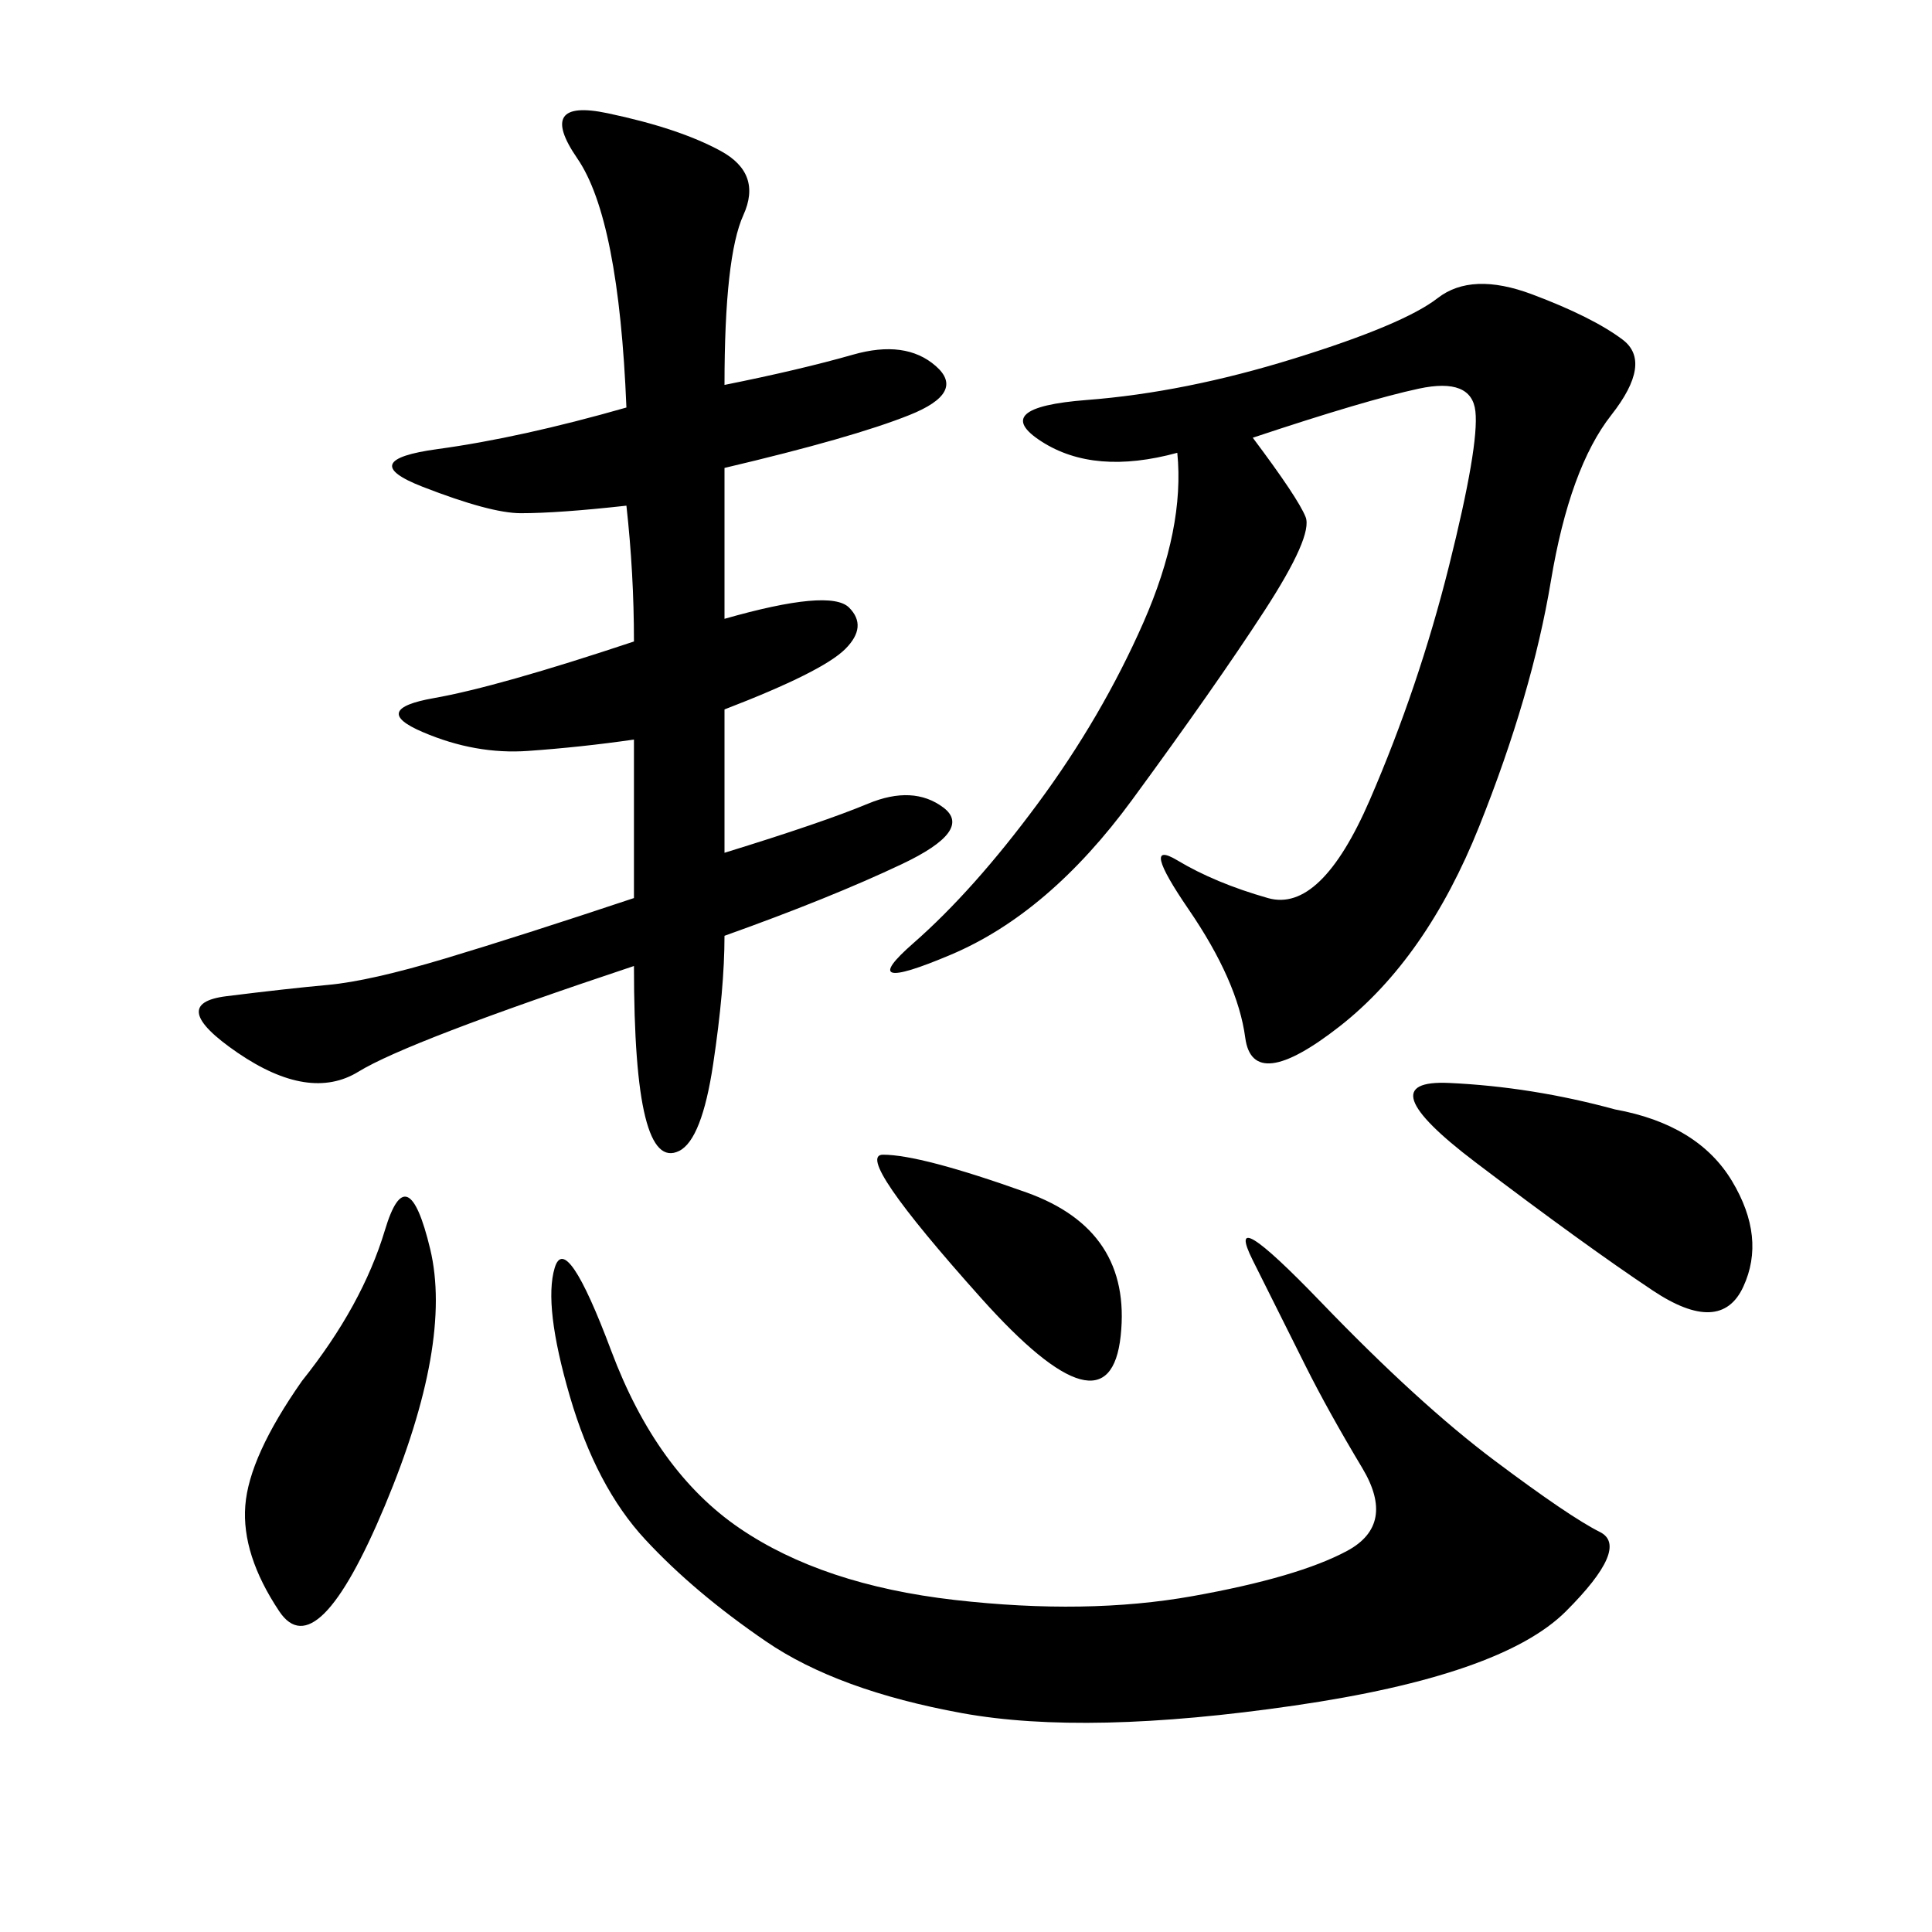 <svg xmlns="http://www.w3.org/2000/svg" xmlns:xlink="http://www.w3.org/1999/xlink" width="300" height="300"><path d="M112.50 59.77Q124.22 57.42 132.42 55.08Q140.63 52.73 145.31 56.84Q150 60.94 141.21 64.45Q132.42 67.97 112.50 72.66L112.50 72.66L112.50 96.09Q128.91 91.41 131.84 94.34Q134.77 97.27 131.25 100.78Q127.73 104.30 112.50 110.16L112.50 110.16L112.50 132.42Q127.73 127.73 134.77 124.80Q141.80 121.88 146.48 125.39Q151.17 128.91 140.04 134.18Q128.91 139.45 112.50 145.31L112.50 145.31Q112.50 153.52 110.74 165.23Q108.98 176.95 105.47 178.71Q101.95 180.47 100.20 173.44Q98.44 166.41 98.44 150L98.44 150Q63.28 161.72 55.66 166.41Q48.05 171.09 36.91 163.48Q25.78 155.86 35.16 154.69Q44.53 153.52 50.98 152.93Q57.42 152.34 69.14 148.83Q80.86 145.31 98.44 139.45L98.44 139.45L98.44 114.84Q90.23 116.02 82.03 116.60Q73.83 117.19 65.63 113.67Q57.42 110.16 67.38 108.40Q77.34 106.64 98.44 99.61L98.44 99.61Q98.44 89.06 97.27 78.52L97.27 78.52Q86.72 79.69 80.86 79.69L80.86 79.69Q76.17 79.69 65.63 75.59Q55.08 71.48 67.97 69.73Q80.86 67.97 97.27 63.28L97.27 63.28Q96.09 33.98 89.65 24.61Q83.20 15.23 94.34 17.58Q105.47 19.92 111.91 23.44Q118.36 26.95 115.43 33.40Q112.50 39.84 112.50 59.77L112.50 59.77ZM194.53 67.97Q201.56 77.34 202.73 80.27Q203.91 83.20 196.29 94.92Q188.67 106.64 175.78 124.22Q162.89 141.80 147.66 148.24Q132.42 154.69 141.80 146.48Q151.17 138.28 161.13 124.80Q171.09 111.33 177.54 96.68Q183.98 82.03 182.81 70.31L182.81 70.31Q169.92 73.83 161.72 68.55Q153.52 63.28 168.75 62.11Q183.98 60.94 200.98 55.66Q217.97 50.39 223.24 46.29Q228.52 42.19 237.89 45.70Q247.27 49.22 251.95 52.73Q256.64 56.25 250.20 64.45Q243.75 72.66 240.82 90.23Q237.89 107.81 229.69 128.32Q221.48 148.83 208.01 159.38Q194.53 169.92 193.36 161.13Q192.19 152.34 184.57 141.21Q176.95 130.08 182.81 133.59Q188.67 137.11 196.88 139.45Q205.08 141.80 212.70 124.22Q220.31 106.64 225 87.89Q229.69 69.14 229.10 63.87Q228.52 58.59 220.31 60.35Q212.11 62.11 194.53 67.97L194.53 67.97ZM94.92 209.77Q101.95 228.52 114.84 237.30Q127.73 246.09 148.24 248.44Q168.75 250.78 185.16 247.85Q201.56 244.92 209.18 240.82Q216.80 236.72 211.52 227.93Q206.25 219.14 202.73 212.11L202.73 212.11L194.53 195.70Q189.84 186.33 205.08 202.15Q220.31 217.97 232.03 226.76Q243.75 235.55 248.44 237.89Q253.13 240.23 243.16 250.20Q233.20 260.16 200.98 264.84Q168.75 269.53 149.41 266.02Q130.08 262.50 118.95 254.88Q107.81 247.27 100.20 239.06Q92.58 230.86 88.48 216.80Q84.38 202.73 86.13 196.88Q87.89 191.02 94.92 209.77L94.92 209.77ZM46.88 214.45Q56.25 202.73 59.77 191.02Q63.28 179.30 66.80 193.95Q70.31 208.59 59.77 233.79Q49.22 258.98 43.36 250.20Q37.50 241.41 38.09 233.79Q38.67 226.17 46.88 214.45L46.88 214.45ZM250.78 172.27Q263.67 174.61 268.95 183.40Q274.22 192.19 270.70 199.80Q267.19 207.42 256.64 200.39Q246.09 193.36 229.10 180.47Q212.11 167.58 225 168.16Q237.89 168.75 250.78 172.27L250.78 172.27ZM159.38 185.16Q175.78 191.02 174.02 207.42Q172.27 223.83 152.34 201.56Q132.42 179.30 137.11 179.30L137.11 179.30Q142.97 179.30 159.38 185.16L159.38 185.16Z"/></svg>